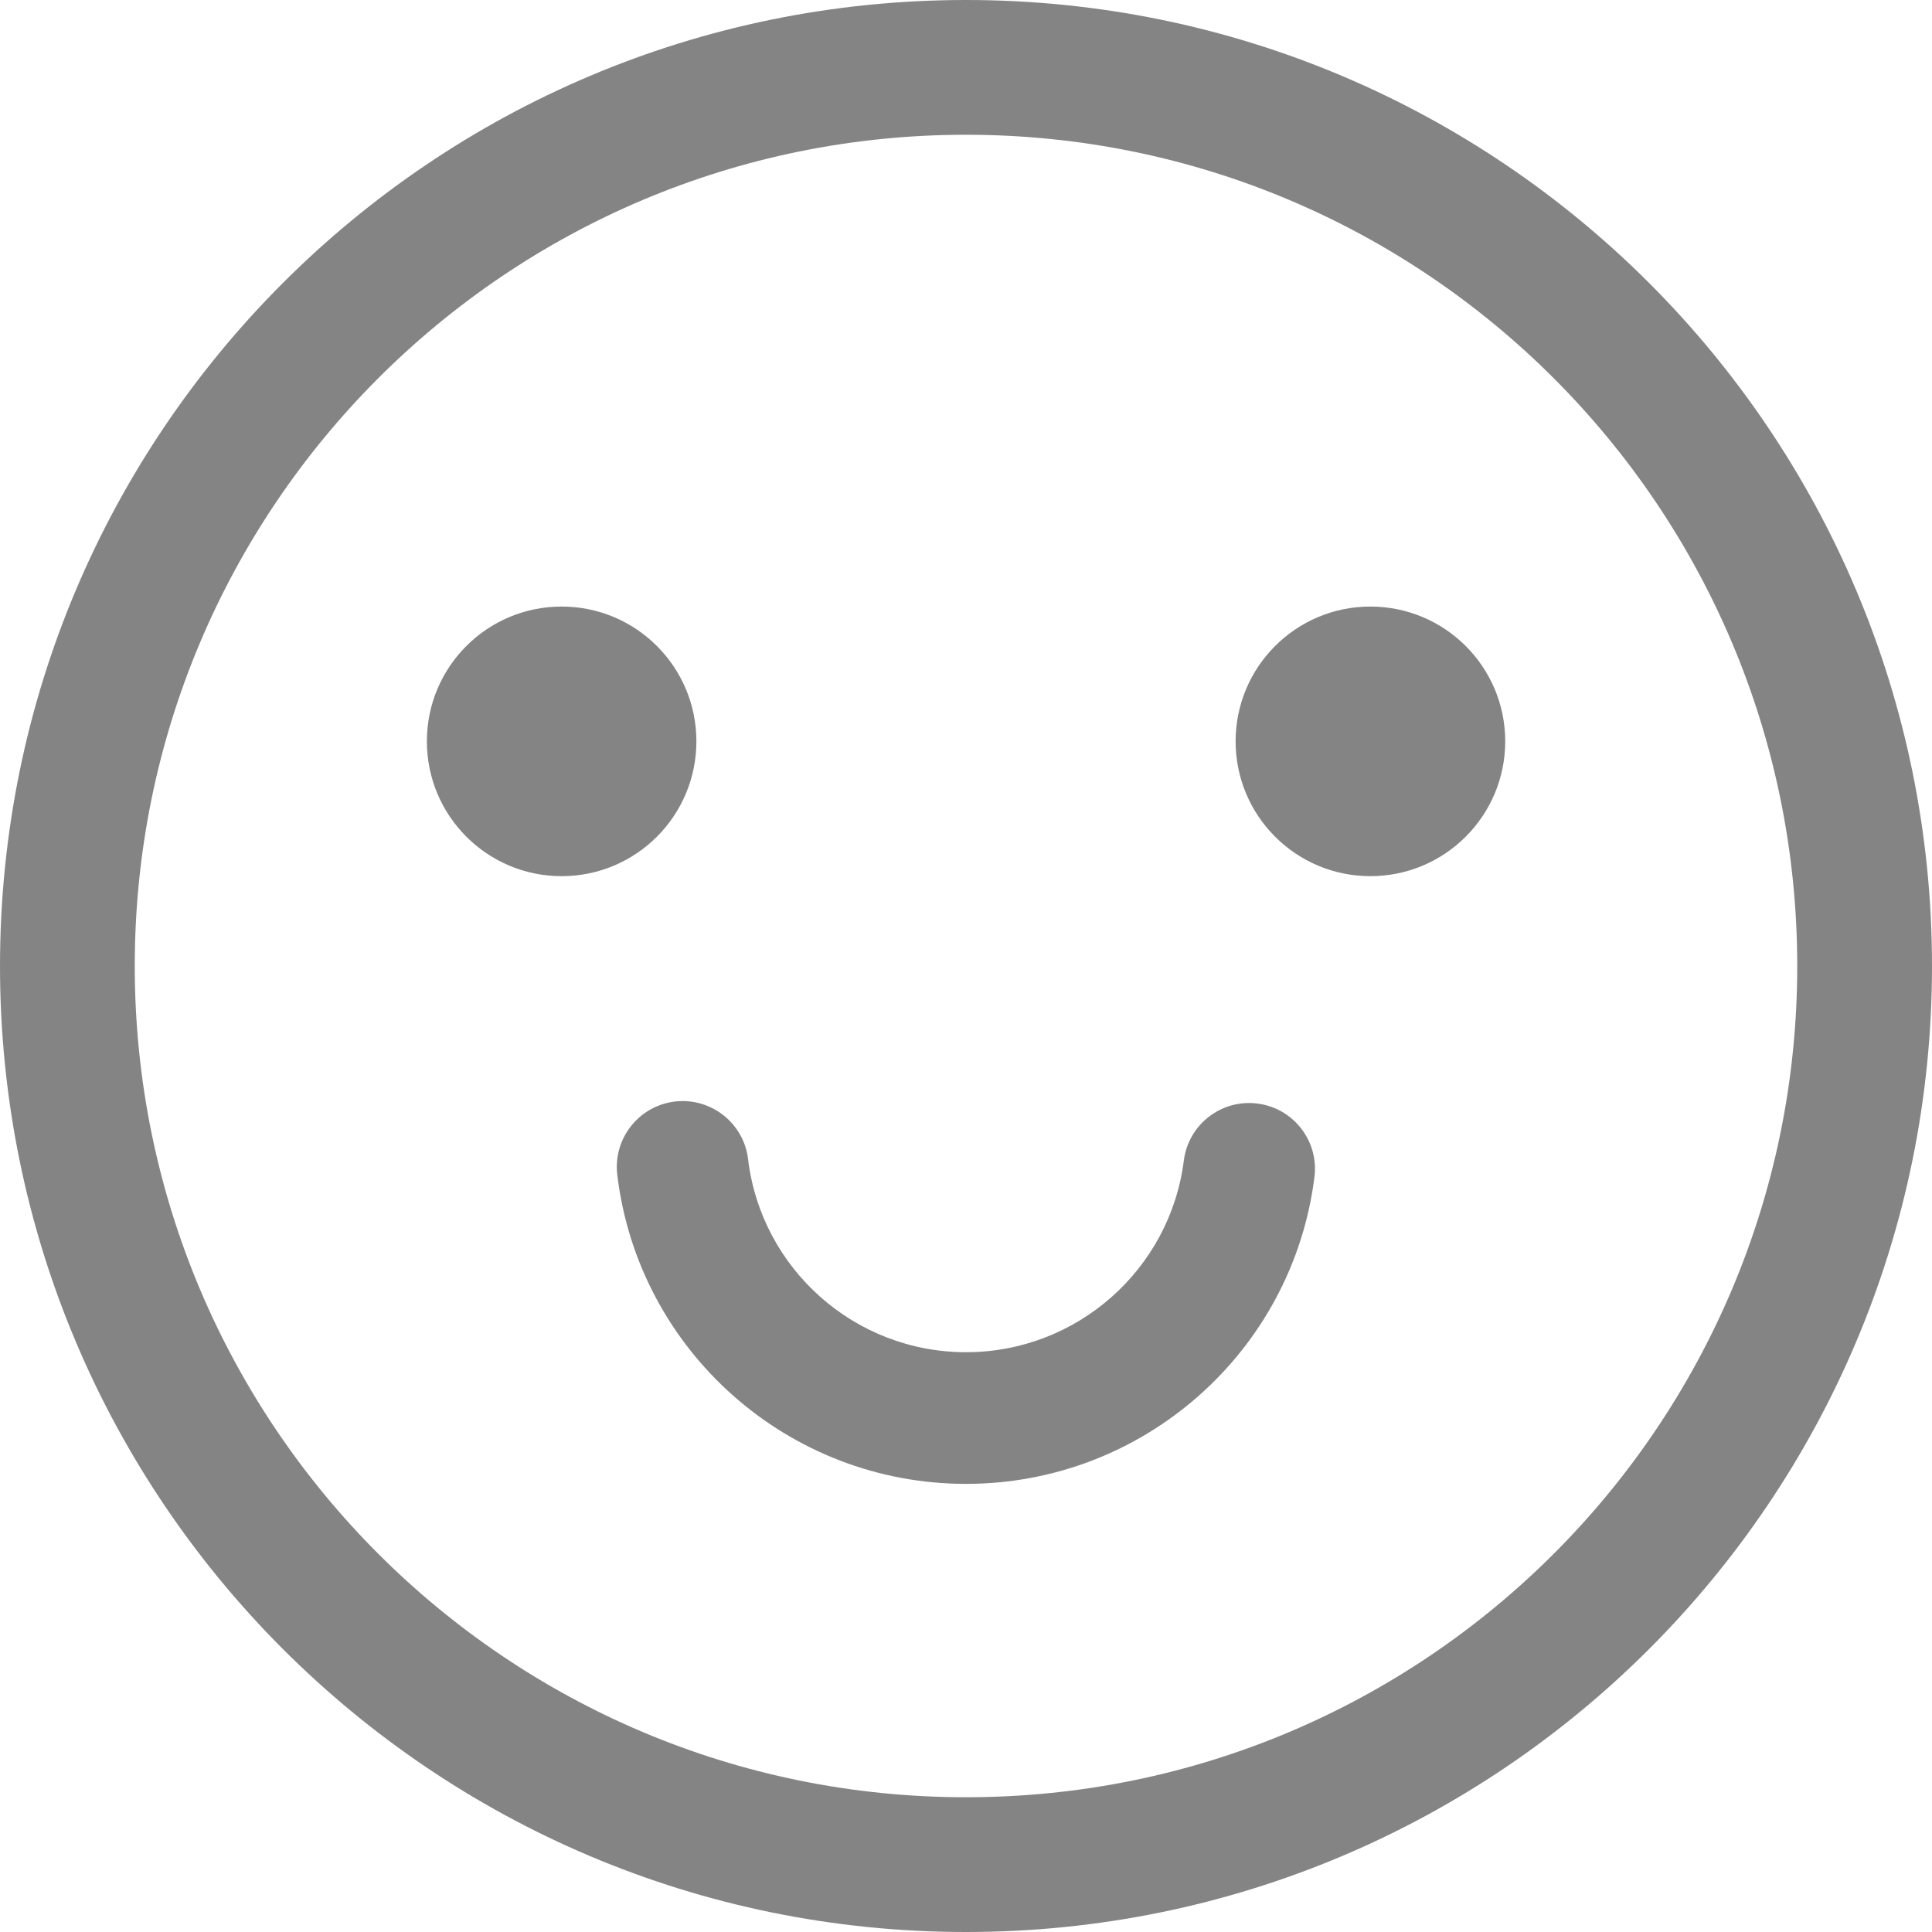 <svg width="20" height="20" viewBox="0 0 20 20" fill="none" xmlns="http://www.w3.org/2000/svg">
<path d="M10 0C15.523 0 20 4.477 20 10C20 15.523 15.523 20 10 20C4.477 20 6.10352e-05 15.523 6.10352e-05 10C6.10352e-05 4.477 4.477 0 10 0ZM10 1.395C5.248 1.395 1.395 5.248 1.395 10C1.395 14.752 5.248 18.605 10 18.605C14.752 18.605 18.605 14.752 18.605 10C18.605 5.248 14.752 1.395 10 1.395ZM7.744 11.999C7.88 13.134 8.847 13.998 10 13.998C11.148 13.998 12.112 13.142 12.255 12.014C12.302 11.641 12.643 11.376 13.017 11.424C13.39 11.471 13.655 11.812 13.607 12.186C13.379 13.993 11.837 15.361 10 15.361C8.154 15.361 6.608 13.979 6.39 12.162C6.345 11.788 6.612 11.448 6.986 11.403C7.359 11.359 7.699 11.625 7.744 11.999ZM5.814 6.279C6.585 6.279 7.209 6.904 7.209 7.674C7.209 8.445 6.585 9.07 5.814 9.07C5.043 9.07 4.419 8.445 4.419 7.674C4.419 6.904 5.043 6.279 5.814 6.279ZM14.186 6.279C14.957 6.279 15.582 6.904 15.582 7.674C15.582 8.445 14.957 9.07 14.186 9.07C13.415 9.07 12.791 8.445 12.791 7.674C12.791 6.904 13.415 6.279 14.186 6.279Z" fill="#848484"/>
</svg>
